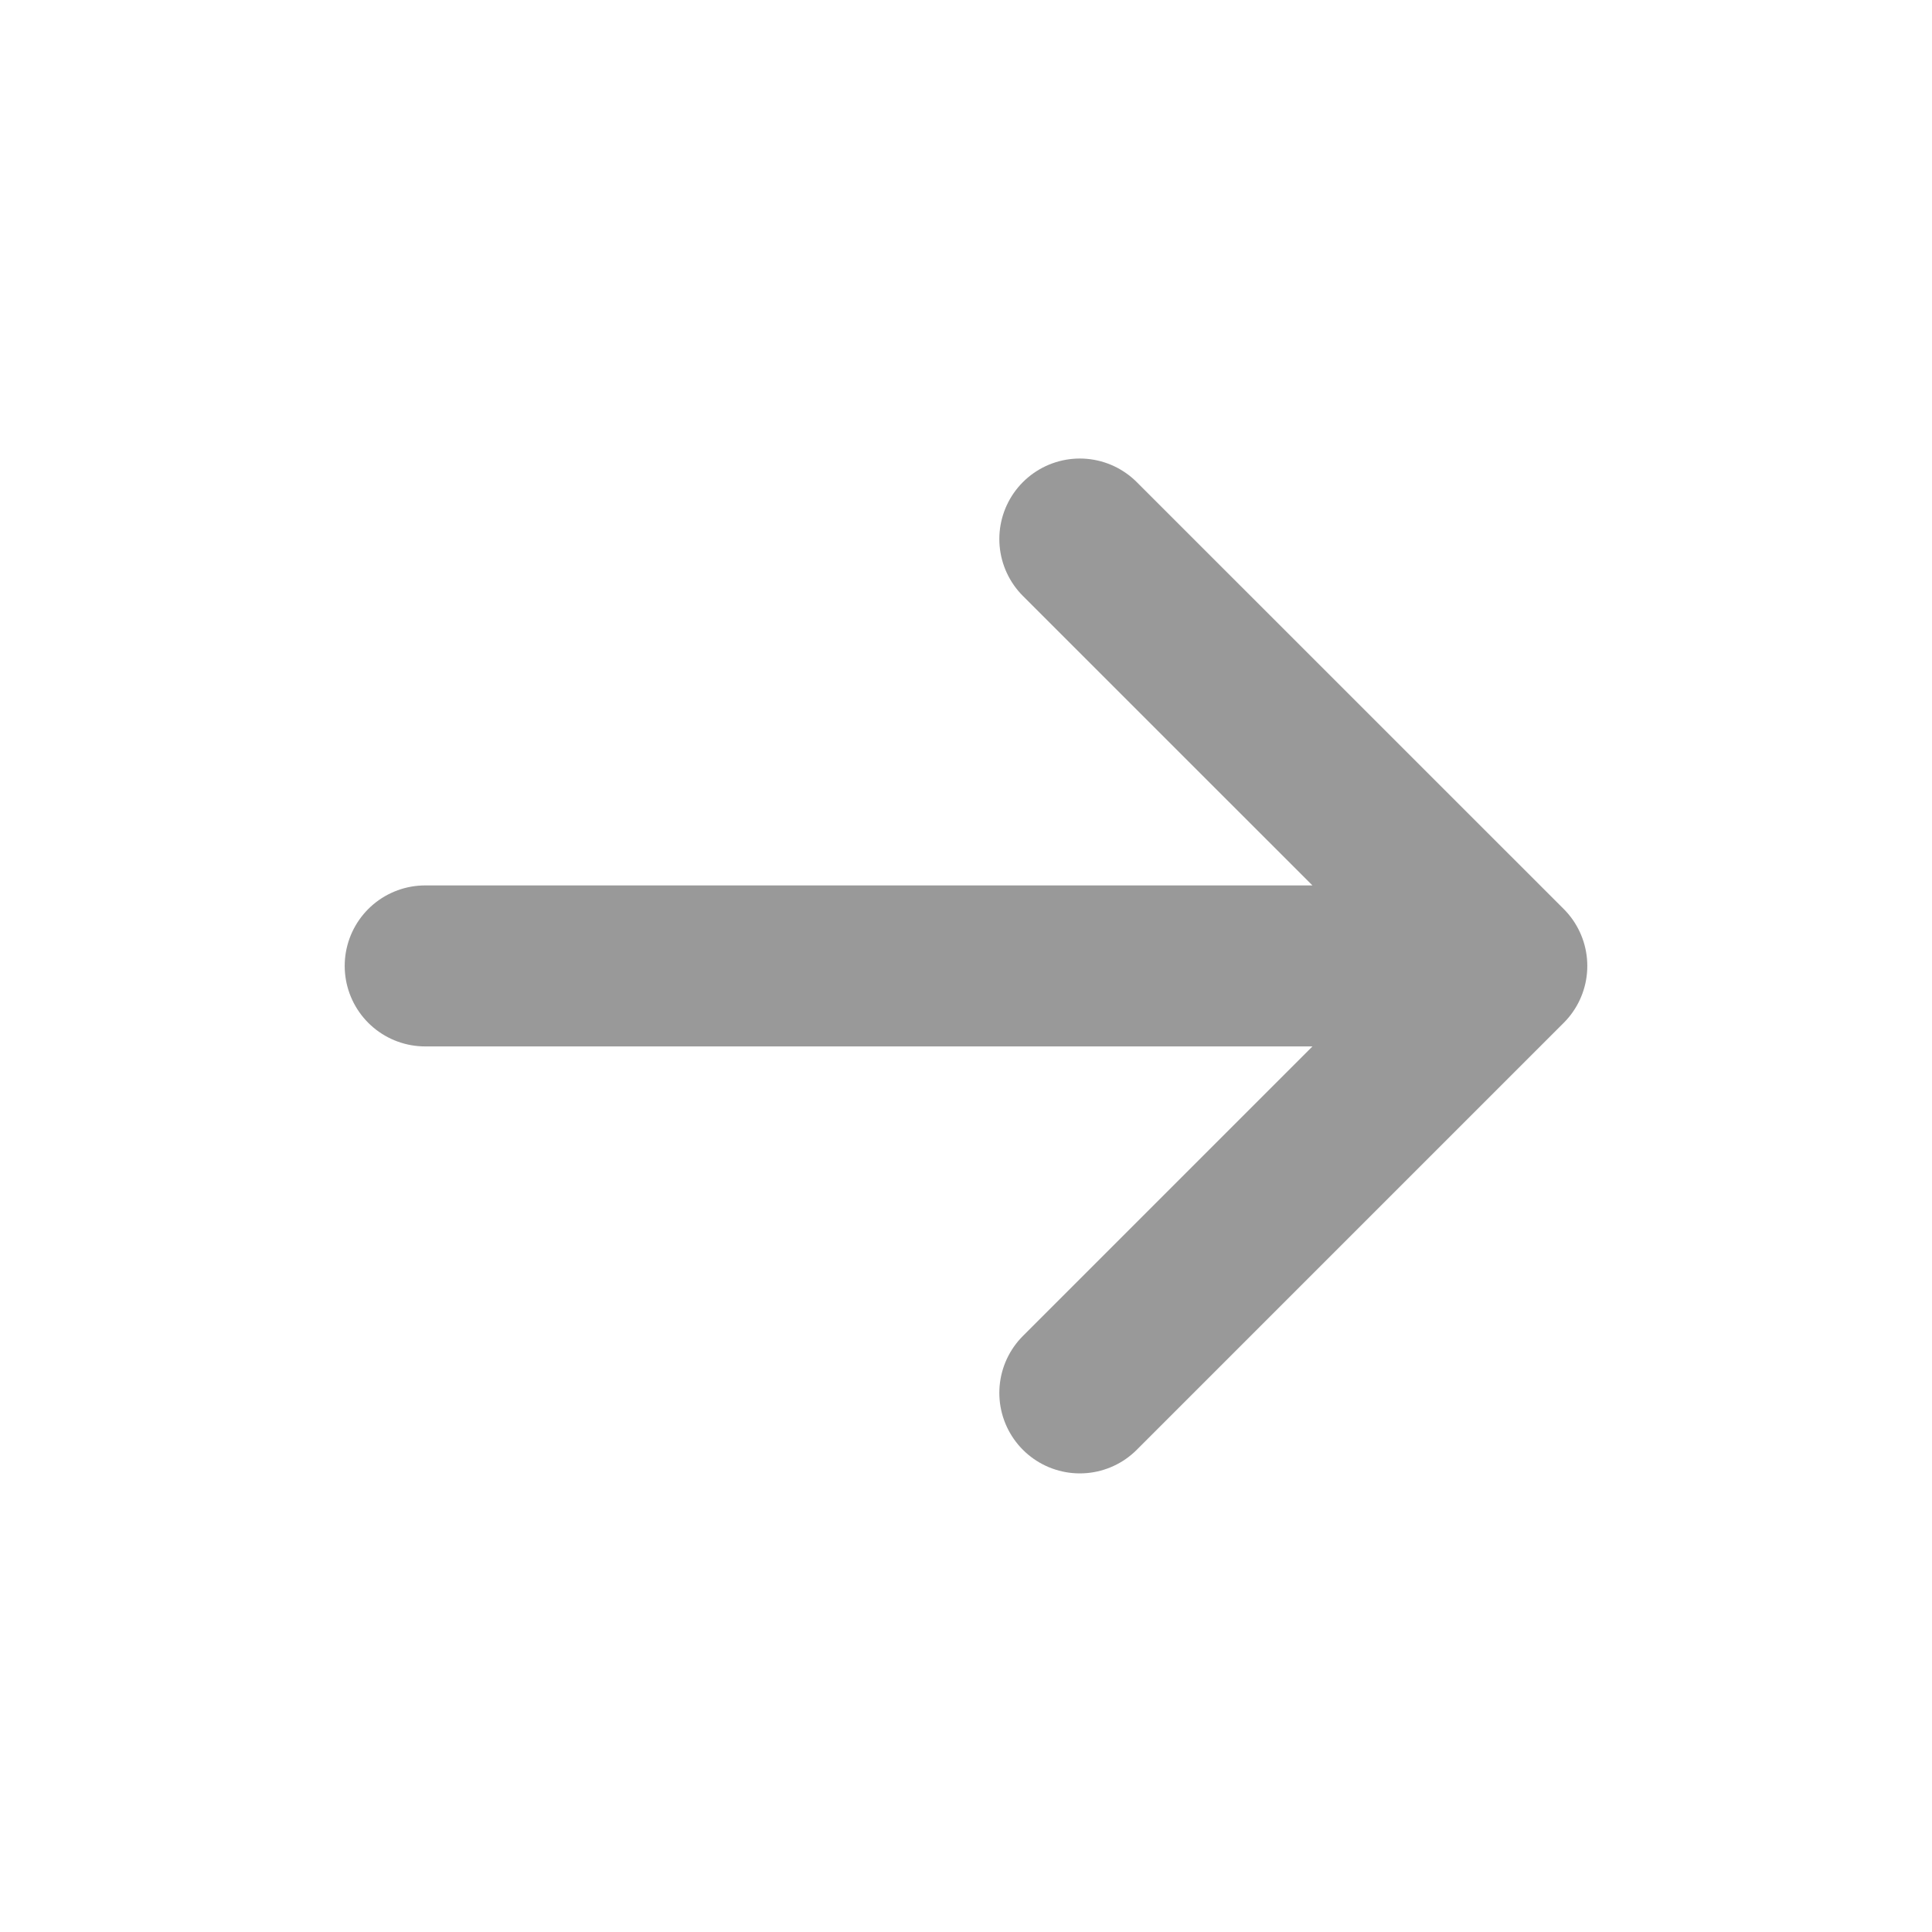 <svg width="24" height="24" viewBox="0 0 24 24" fill="none" xmlns="http://www.w3.org/2000/svg">
<path d="M13.414 17.303L18.718 11.999M18.718 11.999L13.414 6.696M18.718 11.999L5.282 11.999" stroke="#999999" stroke-width="2" stroke-linecap="round" stroke-linejoin="round"/>
</svg>

